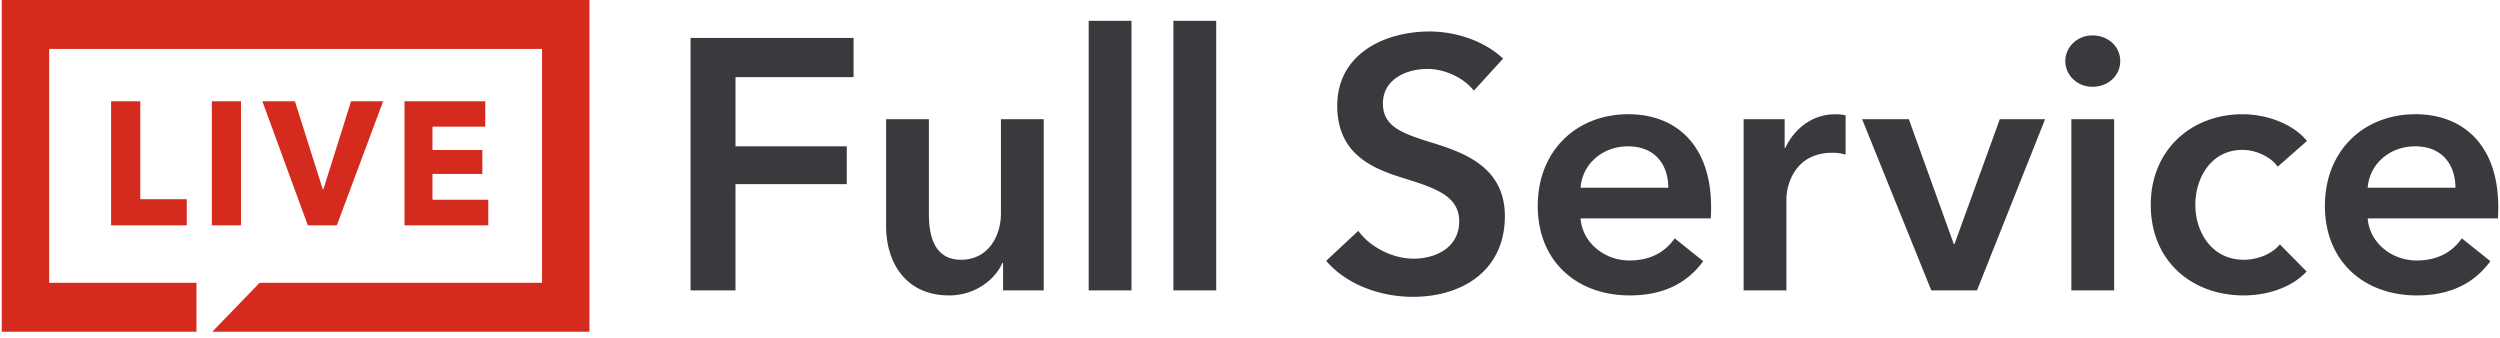 <svg xmlns="http://www.w3.org/2000/svg" fill="none" viewBox="0 0 148 20">
  <path d="M40.881 17.193h2.66v-6.292h6.588V8.663h-6.587V4.567h6.989V2.244h-9.65v14.949zM61.79 7.058h-2.534v5.575c0 1.35-.76 2.744-2.365 2.744-1.626 0-1.9-1.499-1.9-2.702V7.058h-2.534v6.335c0 2.069 1.098 4.096 3.737 4.096 1.5 0 2.703-.908 3.146-1.922h.042v1.626h2.407V7.058zm2.66 10.135h2.534V1.231H64.45v15.962zm5.016 0H72V1.231h-2.534v15.962zM88.983 3.469c-1.14-1.077-2.85-1.605-4.35-1.605-2.702 0-5.468 1.352-5.468 4.392 0 2.787 1.963 3.674 3.78 4.244 1.878.591 3.44 1.034 3.44 2.597 0 1.605-1.456 2.217-2.702 2.217-1.182 0-2.534-.633-3.273-1.647l-1.9 1.774c1.183 1.393 3.188 2.132 5.13 2.132 2.936 0 5.448-1.562 5.448-4.772 0-2.934-2.449-3.779-4.37-4.37-1.69-.528-2.85-.93-2.85-2.302 0-1.456 1.414-2.048 2.639-2.048 1.055 0 2.174.55 2.744 1.288l1.732-1.9zm4.586 7.643c.106-1.414 1.309-2.449 2.808-2.449 1.647 0 2.386 1.14 2.386 2.45h-5.194zm7.728 1.14c0-3.652-2.07-5.49-4.899-5.49-3.061 0-5.363 2.154-5.363 5.427 0 3.294 2.323 5.3 5.448 5.3 1.921 0 3.357-.676 4.349-2.027l-1.689-1.352c-.57.803-1.415 1.31-2.681 1.31-1.478 0-2.787-1.056-2.893-2.492h7.707c.021-.232.021-.443.021-.676zm1.926 4.941h2.533v-5.426c0-.74.444-2.724 2.724-2.724.232 0 .443.021.781.106V6.826a2.864 2.864 0 00-.612-.063c-1.33 0-2.407.823-2.956 1.985h-.042v-1.69h-2.428v10.135zm11.111 0h2.703l4.032-10.135h-2.681l-2.682 7.39h-.042l-2.66-7.39h-2.766l4.096 10.135zm8.291 0h2.534V7.058h-2.534v10.135zm-.359-13.576c0 .802.676 1.52 1.605 1.52.929 0 1.647-.654 1.647-1.52s-.718-1.52-1.647-1.52-1.605.718-1.605 1.52zm14.307 4.729c-.803-.992-2.344-1.583-3.822-1.583-2.977 0-5.426 2.069-5.426 5.363 0 3.378 2.491 5.363 5.489 5.363 1.499 0 2.893-.507 3.738-1.415l-1.584-1.605c-.486.591-1.351.908-2.133.908-1.921 0-2.871-1.668-2.871-3.251 0-1.584.929-3.252 2.787-3.252.823 0 1.689.422 2.09.993l1.732-1.52zm3.595 2.766c.105-1.414 1.309-2.449 2.808-2.449 1.647 0 2.386 1.14 2.386 2.45h-5.194zm7.728 1.14c0-3.652-2.07-5.49-4.899-5.49-3.061 0-5.363 2.154-5.363 5.427 0 3.294 2.323 5.3 5.448 5.3 1.921 0 3.357-.676 4.349-2.027l-1.689-1.352c-.57.803-1.415 1.31-2.681 1.31-1.478 0-2.788-1.056-2.893-2.492h7.706c.022-.232.022-.443.022-.676z" fill="#393A3D"/>
  <path fill-rule="evenodd" clip-rule="evenodd" d="M.104 0v19.638h11.528V16.74H2.91V2.897h29.18V16.74H15.371l-2.804 2.898h22.328V0H.105z" fill="#D52B1E"/>
  <path d="M11.056 13.339H6.577V5.993h1.727v5.8h2.752v1.546zm3.212 0h-1.727V5.993h1.727v7.346zm8.415-7.346L19.94 13.34h-1.717l-2.692-7.346h1.928l1.647 5.208h.04l1.637-5.208h1.899zm6.224 7.346h-4.96V5.993h4.78v1.505h-3.124v1.38h2.953v1.42h-2.953v1.526h3.304v1.515z" fill="#D52B1E"/>
</svg>
